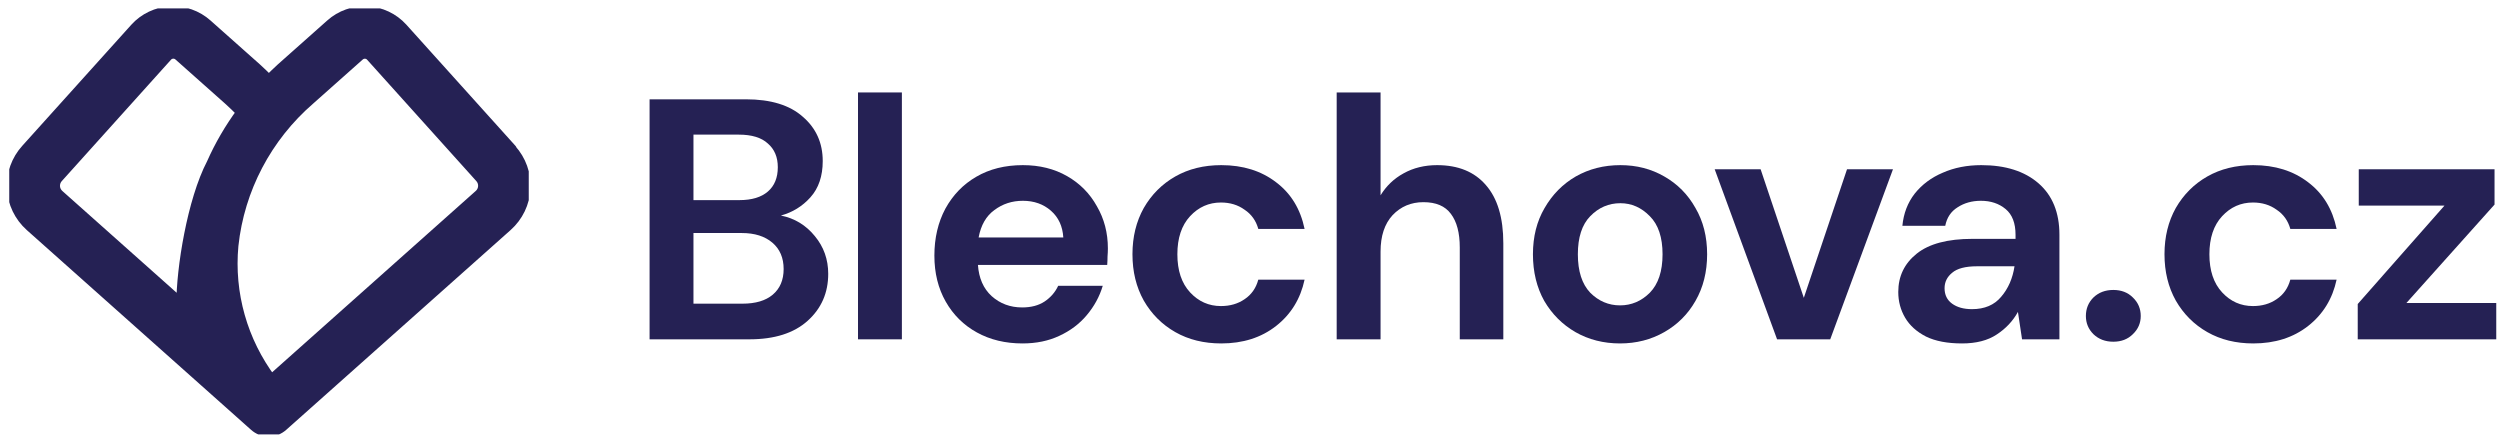 <svg width="195" height="34" viewBox="0 0 195 34" fill="none" xmlns="http://www.w3.org/2000/svg">
<g clip-path="url(#clip0_125_17835)">
<path d="M39.906 11.649L31.383 2.183C31.035 1.801 30.615 1.491 30.146 1.27C29.678 1.049 29.169 0.922 28.651 0.895C28.132 0.869 27.613 0.944 27.123 1.115C26.634 1.287 26.184 1.553 25.799 1.897L21.937 5.329C21.604 5.624 21.3 5.944 20.972 6.254C20.658 5.939 20.335 5.629 20.007 5.329L16.146 1.897C15.759 1.553 15.308 1.287 14.817 1.115C14.327 0.944 13.806 0.87 13.287 0.897C12.767 0.925 12.258 1.053 11.789 1.276C11.319 1.498 10.899 1.809 10.552 2.192L2.043 11.64C1.281 12.478 0.886 13.58 0.945 14.704C1.004 15.829 1.511 16.885 2.357 17.641L19.852 33.223C20.151 33.494 20.542 33.645 20.948 33.647C21.358 33.647 21.754 33.496 22.058 33.223L39.558 17.641C40.404 16.888 40.913 15.834 40.972 14.71C41.032 13.587 40.638 12.486 39.877 11.649H39.906ZM4.543 13.828L13.047 4.376C13.162 4.252 13.321 4.179 13.49 4.171C13.659 4.163 13.824 4.221 13.95 4.333L17.811 7.765C18.168 8.084 18.511 8.418 18.844 8.756C17.924 10.002 17.143 11.343 16.517 12.755C15.007 15.644 14.152 20.963 14.162 23.718L4.606 15.21C4.507 15.125 4.426 15.021 4.369 14.905C4.312 14.788 4.28 14.662 4.274 14.532C4.268 14.403 4.289 14.274 4.335 14.153C4.381 14.031 4.452 13.921 4.543 13.828ZM37.362 15.21L21.16 29.639C18.898 26.623 17.842 22.889 18.192 19.152C18.662 14.75 20.796 10.685 24.167 7.769L28.028 4.337C28.145 4.232 28.299 4.174 28.458 4.175H28.487C28.652 4.181 28.808 4.252 28.921 4.371L37.444 13.842C37.532 13.936 37.599 14.047 37.643 14.167C37.686 14.288 37.705 14.416 37.697 14.543C37.689 14.671 37.656 14.796 37.598 14.91C37.541 15.025 37.461 15.127 37.362 15.21Z" fill="#252154" stroke="#252154" stroke-width="0.81" stroke-linecap="round" stroke-linejoin="round"/>
</g>
<path d="M183.903 26.467V23.712L190.669 16.037H183.983V13.202H194.574V15.956L187.701 23.632H194.708V26.467H183.903Z" fill="#252154"/>
<path d="M175.756 26.788C174.401 26.788 173.207 26.494 172.173 25.905C171.139 25.317 170.318 24.497 169.712 23.445C169.124 22.393 168.83 21.189 168.83 19.834C168.83 18.479 169.124 17.276 169.712 16.224C170.318 15.172 171.139 14.352 172.173 13.763C173.207 13.175 174.401 12.881 175.756 12.881C177.45 12.881 178.877 13.327 180.036 14.218C181.194 15.092 181.934 16.304 182.255 17.855H178.645C178.467 17.213 178.11 16.714 177.575 16.358C177.058 15.983 176.443 15.796 175.73 15.796C174.785 15.796 173.982 16.153 173.323 16.866C172.663 17.579 172.333 18.569 172.333 19.834C172.333 21.1 172.663 22.09 173.323 22.803C173.982 23.516 174.785 23.873 175.73 23.873C176.443 23.873 177.058 23.695 177.575 23.338C178.11 22.981 178.467 22.473 178.645 21.814H182.255C181.934 23.311 181.194 24.515 180.036 25.424C178.877 26.333 177.45 26.788 175.756 26.788Z" fill="#252154"/>
<path d="M164.838 26.654C164.214 26.654 163.697 26.458 163.287 26.066C162.895 25.674 162.699 25.201 162.699 24.648C162.699 24.078 162.895 23.596 163.287 23.204C163.697 22.812 164.214 22.616 164.838 22.616C165.462 22.616 165.97 22.812 166.363 23.204C166.773 23.596 166.978 24.078 166.978 24.648C166.978 25.201 166.773 25.674 166.363 26.066C165.97 26.458 165.462 26.654 164.838 26.654Z" fill="#252154"/>
<path d="M153.04 26.788C151.899 26.788 150.963 26.61 150.232 26.253C149.501 25.879 148.957 25.388 148.6 24.782C148.244 24.176 148.065 23.507 148.065 22.776C148.065 21.546 148.547 20.548 149.51 19.781C150.472 19.014 151.917 18.631 153.842 18.631H157.212V18.31C157.212 17.401 156.954 16.732 156.436 16.304C155.919 15.876 155.278 15.662 154.511 15.662C153.816 15.662 153.209 15.832 152.692 16.17C152.175 16.491 151.854 16.973 151.729 17.615H148.386C148.476 16.652 148.796 15.814 149.349 15.101C149.92 14.387 150.651 13.844 151.542 13.469C152.434 13.077 153.432 12.881 154.538 12.881C156.428 12.881 157.916 13.353 159.004 14.298C160.092 15.243 160.635 16.581 160.635 18.31V26.467H157.72L157.399 24.328C157.007 25.041 156.454 25.629 155.741 26.093C155.046 26.556 154.145 26.788 153.04 26.788ZM153.816 24.114C154.796 24.114 155.554 23.793 156.089 23.151C156.642 22.509 156.989 21.715 157.132 20.77H154.217C153.307 20.77 152.657 20.94 152.264 21.279C151.872 21.6 151.676 22.001 151.676 22.482C151.676 22.999 151.872 23.4 152.264 23.686C152.657 23.971 153.174 24.114 153.816 24.114Z" fill="#252154"/>
<path d="M138.612 26.467L133.745 13.202H137.328L140.698 23.231L144.068 13.202H147.652L142.758 26.467H138.612Z" fill="#252154"/>
<path d="M126.362 26.788C125.079 26.788 123.92 26.494 122.886 25.905C121.869 25.317 121.058 24.506 120.452 23.472C119.864 22.42 119.569 21.207 119.569 19.834C119.569 18.462 119.872 17.258 120.479 16.224C121.085 15.172 121.896 14.352 122.912 13.763C123.947 13.175 125.105 12.881 126.389 12.881C127.655 12.881 128.796 13.175 129.812 13.763C130.847 14.352 131.658 15.172 132.246 16.224C132.852 17.258 133.156 18.462 133.156 19.834C133.156 21.207 132.852 22.42 132.246 23.472C131.658 24.506 130.847 25.317 129.812 25.905C128.778 26.494 127.628 26.788 126.362 26.788ZM126.362 23.819C127.254 23.819 128.03 23.489 128.689 22.83C129.349 22.152 129.679 21.154 129.679 19.834C129.679 18.515 129.349 17.526 128.689 16.866C128.03 16.188 127.263 15.85 126.389 15.85C125.48 15.85 124.695 16.188 124.036 16.866C123.394 17.526 123.073 18.515 123.073 19.834C123.073 21.154 123.394 22.152 124.036 22.83C124.695 23.489 125.471 23.819 126.362 23.819Z" fill="#252154"/>
<path d="M104.261 26.467V7.211H107.684V15.234C108.13 14.503 108.727 13.933 109.476 13.523C110.243 13.095 111.116 12.881 112.097 12.881C113.737 12.881 115.003 13.398 115.895 14.432C116.804 15.466 117.259 16.982 117.259 18.979V26.467H113.862V19.299C113.862 18.158 113.63 17.285 113.167 16.678C112.721 16.072 112.008 15.769 111.027 15.769C110.064 15.769 109.262 16.108 108.62 16.785C107.996 17.463 107.684 18.408 107.684 19.62V26.467H104.261Z" fill="#252154"/>
<path d="M95.258 26.788C93.903 26.788 92.709 26.494 91.675 25.905C90.641 25.317 89.82 24.497 89.214 23.445C88.626 22.393 88.332 21.189 88.332 19.834C88.332 18.479 88.626 17.276 89.214 16.224C89.82 15.172 90.641 14.352 91.675 13.763C92.709 13.175 93.903 12.881 95.258 12.881C96.952 12.881 98.379 13.327 99.537 14.218C100.696 15.092 101.436 16.304 101.757 17.855H98.147C97.969 17.213 97.612 16.714 97.077 16.358C96.56 15.983 95.945 15.796 95.232 15.796C94.287 15.796 93.484 16.153 92.825 16.866C92.165 17.579 91.835 18.569 91.835 19.834C91.835 21.1 92.165 22.09 92.825 22.803C93.484 23.516 94.287 23.873 95.232 23.873C95.945 23.873 96.56 23.695 97.077 23.338C97.612 22.981 97.969 22.473 98.147 21.814H101.757C101.436 23.311 100.696 24.515 99.537 25.424C98.379 26.333 96.952 26.788 95.258 26.788Z" fill="#252154"/>
<path d="M79.756 26.788C78.418 26.788 77.233 26.503 76.199 25.932C75.165 25.362 74.353 24.559 73.765 23.525C73.177 22.491 72.882 21.297 72.882 19.941C72.882 18.569 73.168 17.347 73.738 16.277C74.326 15.208 75.129 14.379 76.145 13.79C77.179 13.184 78.392 12.881 79.782 12.881C81.084 12.881 82.234 13.166 83.233 13.737C84.231 14.307 85.007 15.092 85.559 16.09C86.13 17.071 86.415 18.167 86.415 19.38C86.415 19.576 86.406 19.781 86.388 19.995C86.388 20.209 86.379 20.432 86.362 20.663H76.279C76.35 21.698 76.707 22.509 77.349 23.097C78.008 23.686 78.802 23.98 79.729 23.98C80.424 23.98 81.004 23.828 81.467 23.525C81.949 23.204 82.305 22.794 82.537 22.295H86.014C85.764 23.133 85.345 23.9 84.757 24.595C84.186 25.273 83.473 25.807 82.617 26.2C81.779 26.592 80.826 26.788 79.756 26.788ZM79.782 15.662C78.944 15.662 78.204 15.903 77.563 16.384C76.921 16.848 76.511 17.561 76.332 18.524H82.938C82.885 17.65 82.564 16.955 81.975 16.438C81.387 15.921 80.656 15.662 79.782 15.662Z" fill="#252154"/>
<path d="M66.924 26.467V7.211H70.347V26.467H66.924Z" fill="#252154"/>
<path d="M50.667 26.467V7.746H58.182C60.126 7.746 61.605 8.201 62.622 9.11C63.656 10.001 64.173 11.151 64.173 12.56C64.173 13.737 63.852 14.682 63.21 15.395C62.586 16.09 61.819 16.563 60.91 16.812C61.98 17.026 62.862 17.561 63.558 18.417C64.253 19.255 64.601 20.236 64.601 21.359C64.601 22.839 64.066 24.06 62.996 25.023C61.926 25.986 60.411 26.467 58.45 26.467H50.667ZM54.09 15.609H57.674C58.637 15.609 59.377 15.386 59.894 14.94C60.411 14.494 60.669 13.861 60.669 13.041C60.669 12.257 60.411 11.642 59.894 11.196C59.395 10.732 58.637 10.501 57.621 10.501H54.09V15.609ZM54.09 23.686H57.915C58.931 23.686 59.716 23.454 60.268 22.99C60.839 22.509 61.124 21.84 61.124 20.984C61.124 20.111 60.83 19.424 60.242 18.925C59.653 18.426 58.86 18.176 57.861 18.176H54.09V23.686Z" fill="#252154"/>
<defs>
<clipPath id="clip0_125_17835">
<rect width="40.522" height="33.228" fill="white" transform="translate(0.721 0.653)"/>
</clipPath>
</defs>
</svg>
